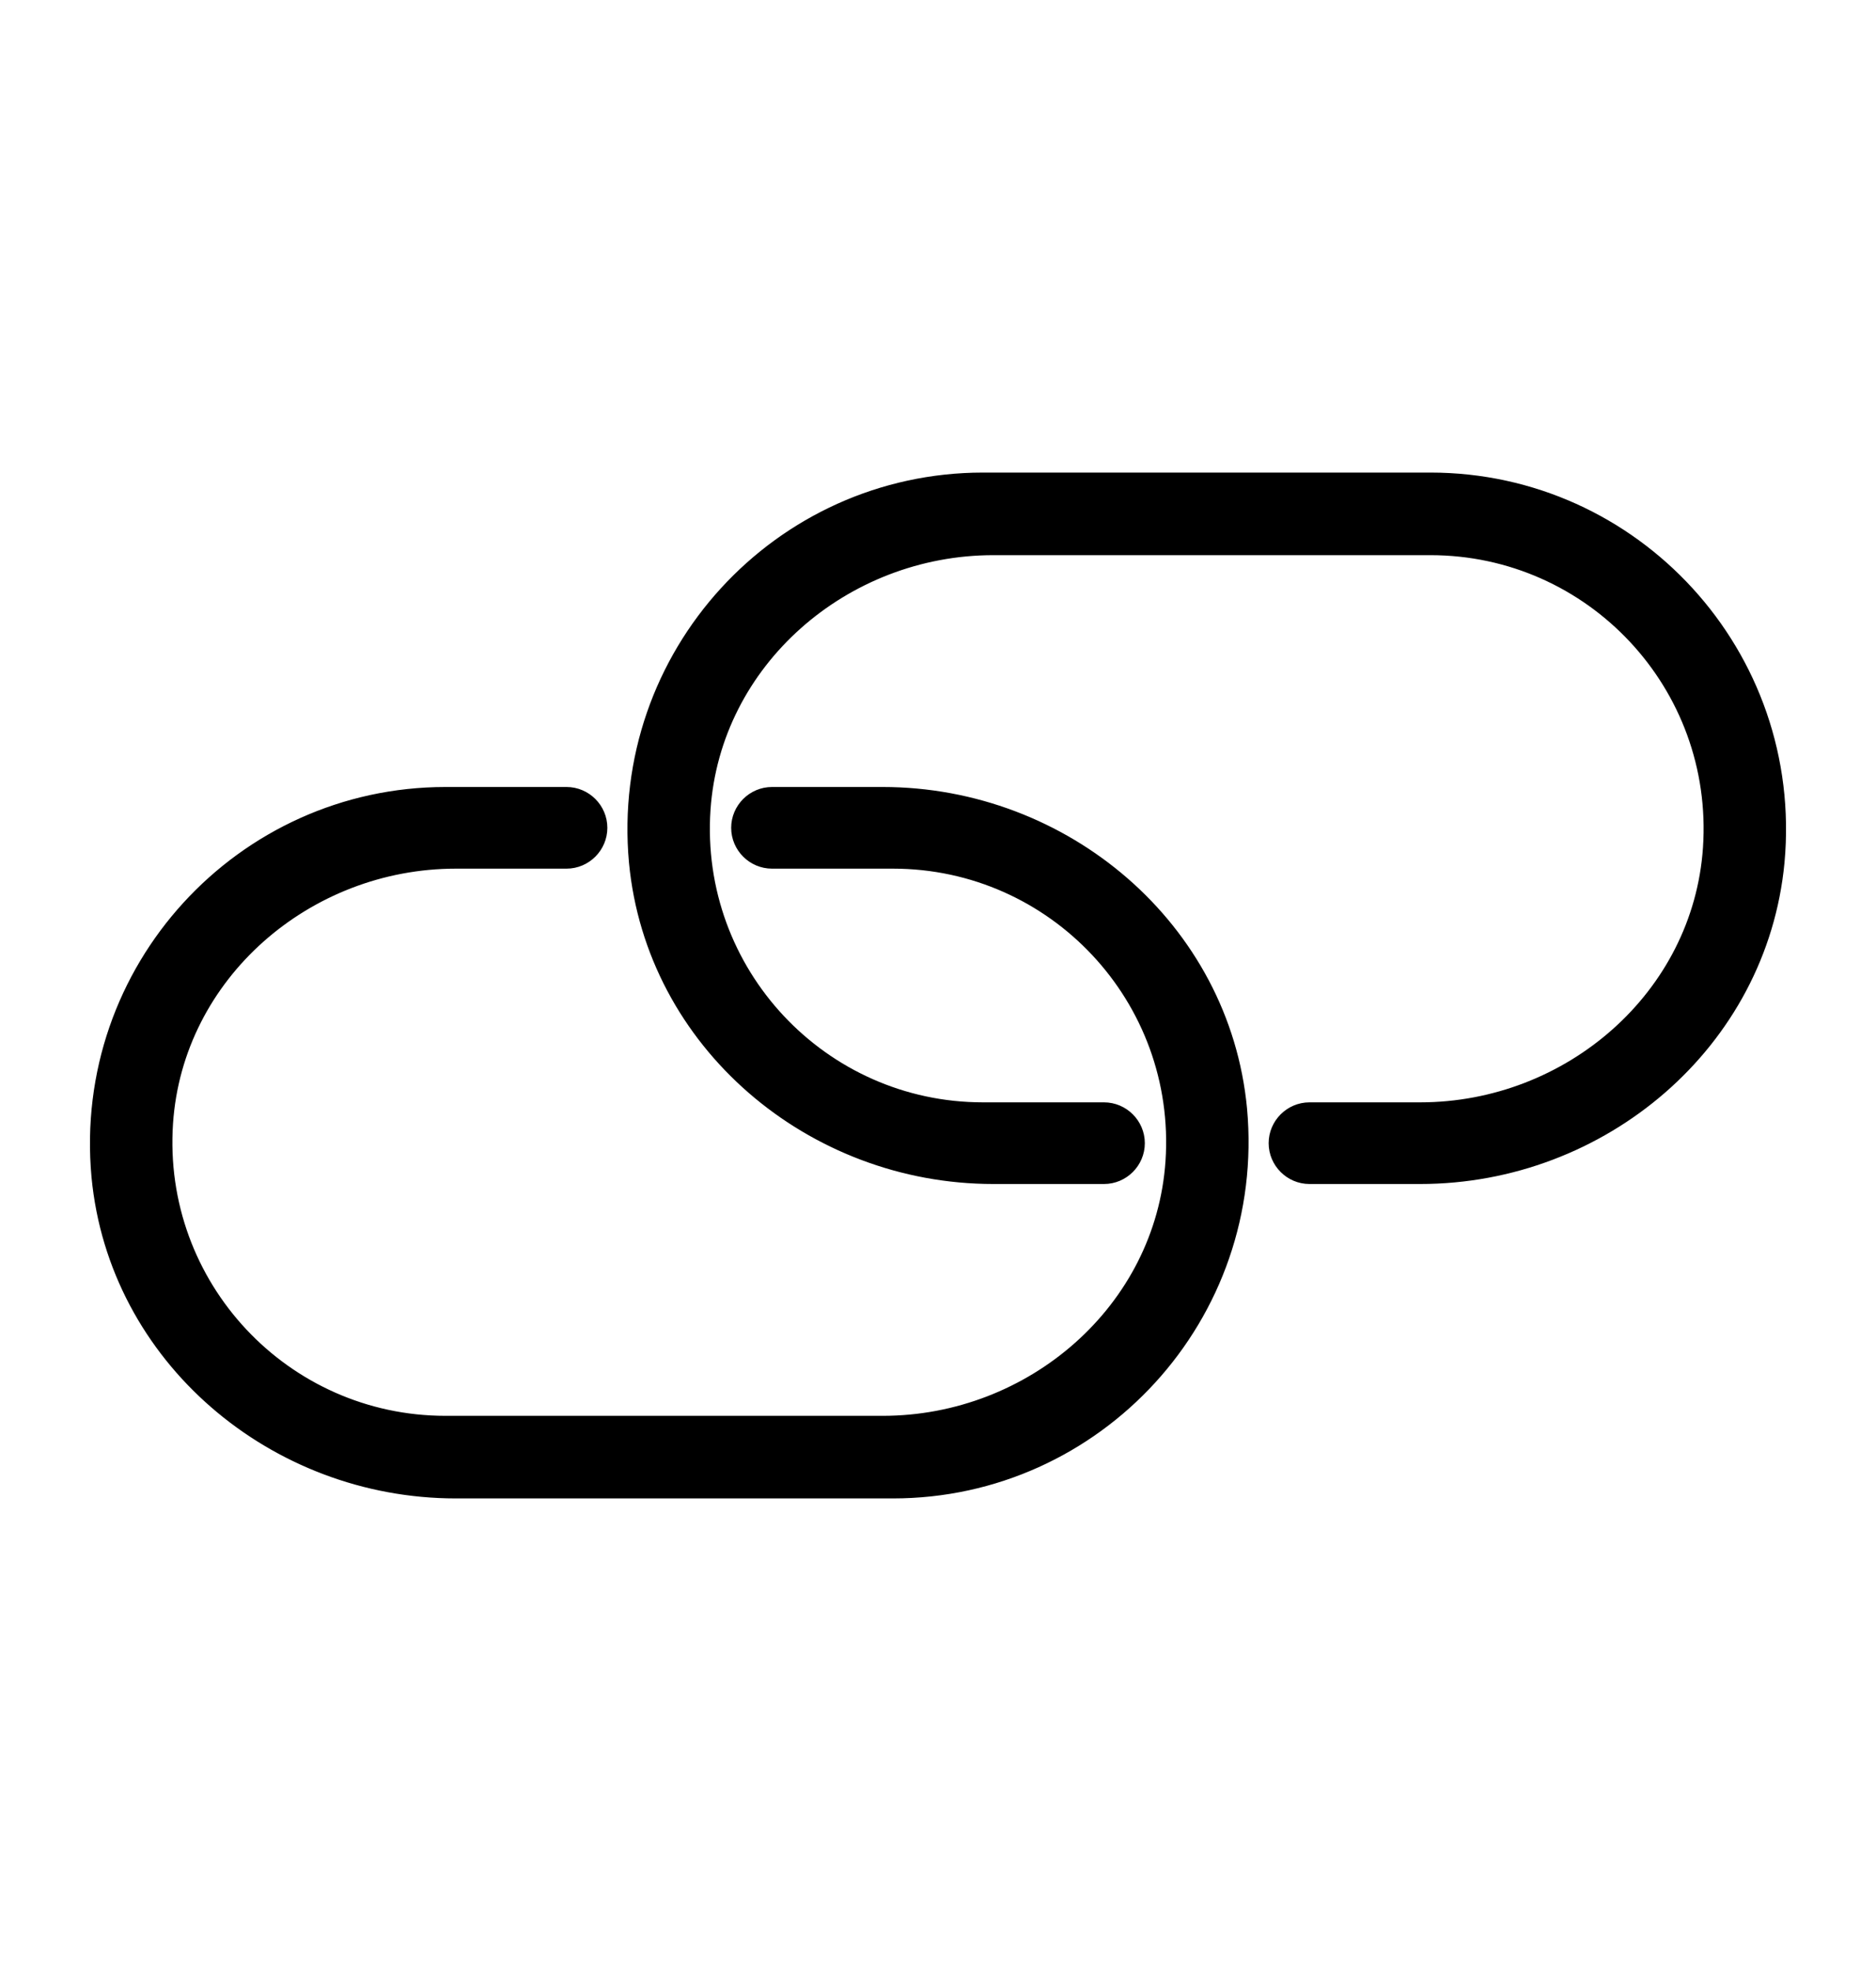 <?xml version="1.0" encoding="UTF-8"?>
<svg id="Layer_1" xmlns="http://www.w3.org/2000/svg" version="1.1" viewBox="0 0 20 21">
  <!-- Generator: Adobe Illustrator 29.6.1, SVG Export Plug-In . SVG Version: 2.1.1 Build 9)  -->
  <defs>
    <style>
      .st0 {
        stroke: #000;
        stroke-miterlimit: 10;
        stroke-width: .25px;
      }
    </style>
  </defs>
  <path class="st0" d="M15.25,5.16h-4.77c-2.14,0-3.85,1.84-3.65,4.02.18,1.9,1.85,3.31,3.76,3.31h1.18c.17,0,.31-.14.31-.31s-.14-.31-.31-.31h-1.29c-1.75,0-3.15-1.48-3.03-3.25.11-1.61,1.52-2.83,3.14-2.83h4.66c1.75,0,3.15,1.48,3.03,3.25-.11,1.61-1.52,2.83-3.14,2.83h-1.18c-.17,0-.31.14-.31.31s.14.31.31.31h1.18c1.91,0,3.58-1.41,3.76-3.31.2-2.18-1.51-4.02-3.65-4.02h0Z"/>
  <path class="st0" d="M9.41,8.51h-1.18c-.17,0-.31.14-.31.31s.14.31.31.31h1.29c1.75,0,3.15,1.48,3.03,3.25-.11,1.61-1.52,2.83-3.14,2.83h-4.66c-1.75,0-3.15-1.48-3.03-3.25.11-1.61,1.52-2.83,3.14-2.83h1.18c.17,0,.31-.14.31-.31s-.14-.31-.31-.31h-1.29c-2.14,0-3.85,1.84-3.65,4.02.18,1.9,1.85,3.31,3.76,3.31h4.66c2.14,0,3.85-1.84,3.65-4.02-.18-1.9-1.85-3.31-3.76-3.31h0Z"/>
</svg>